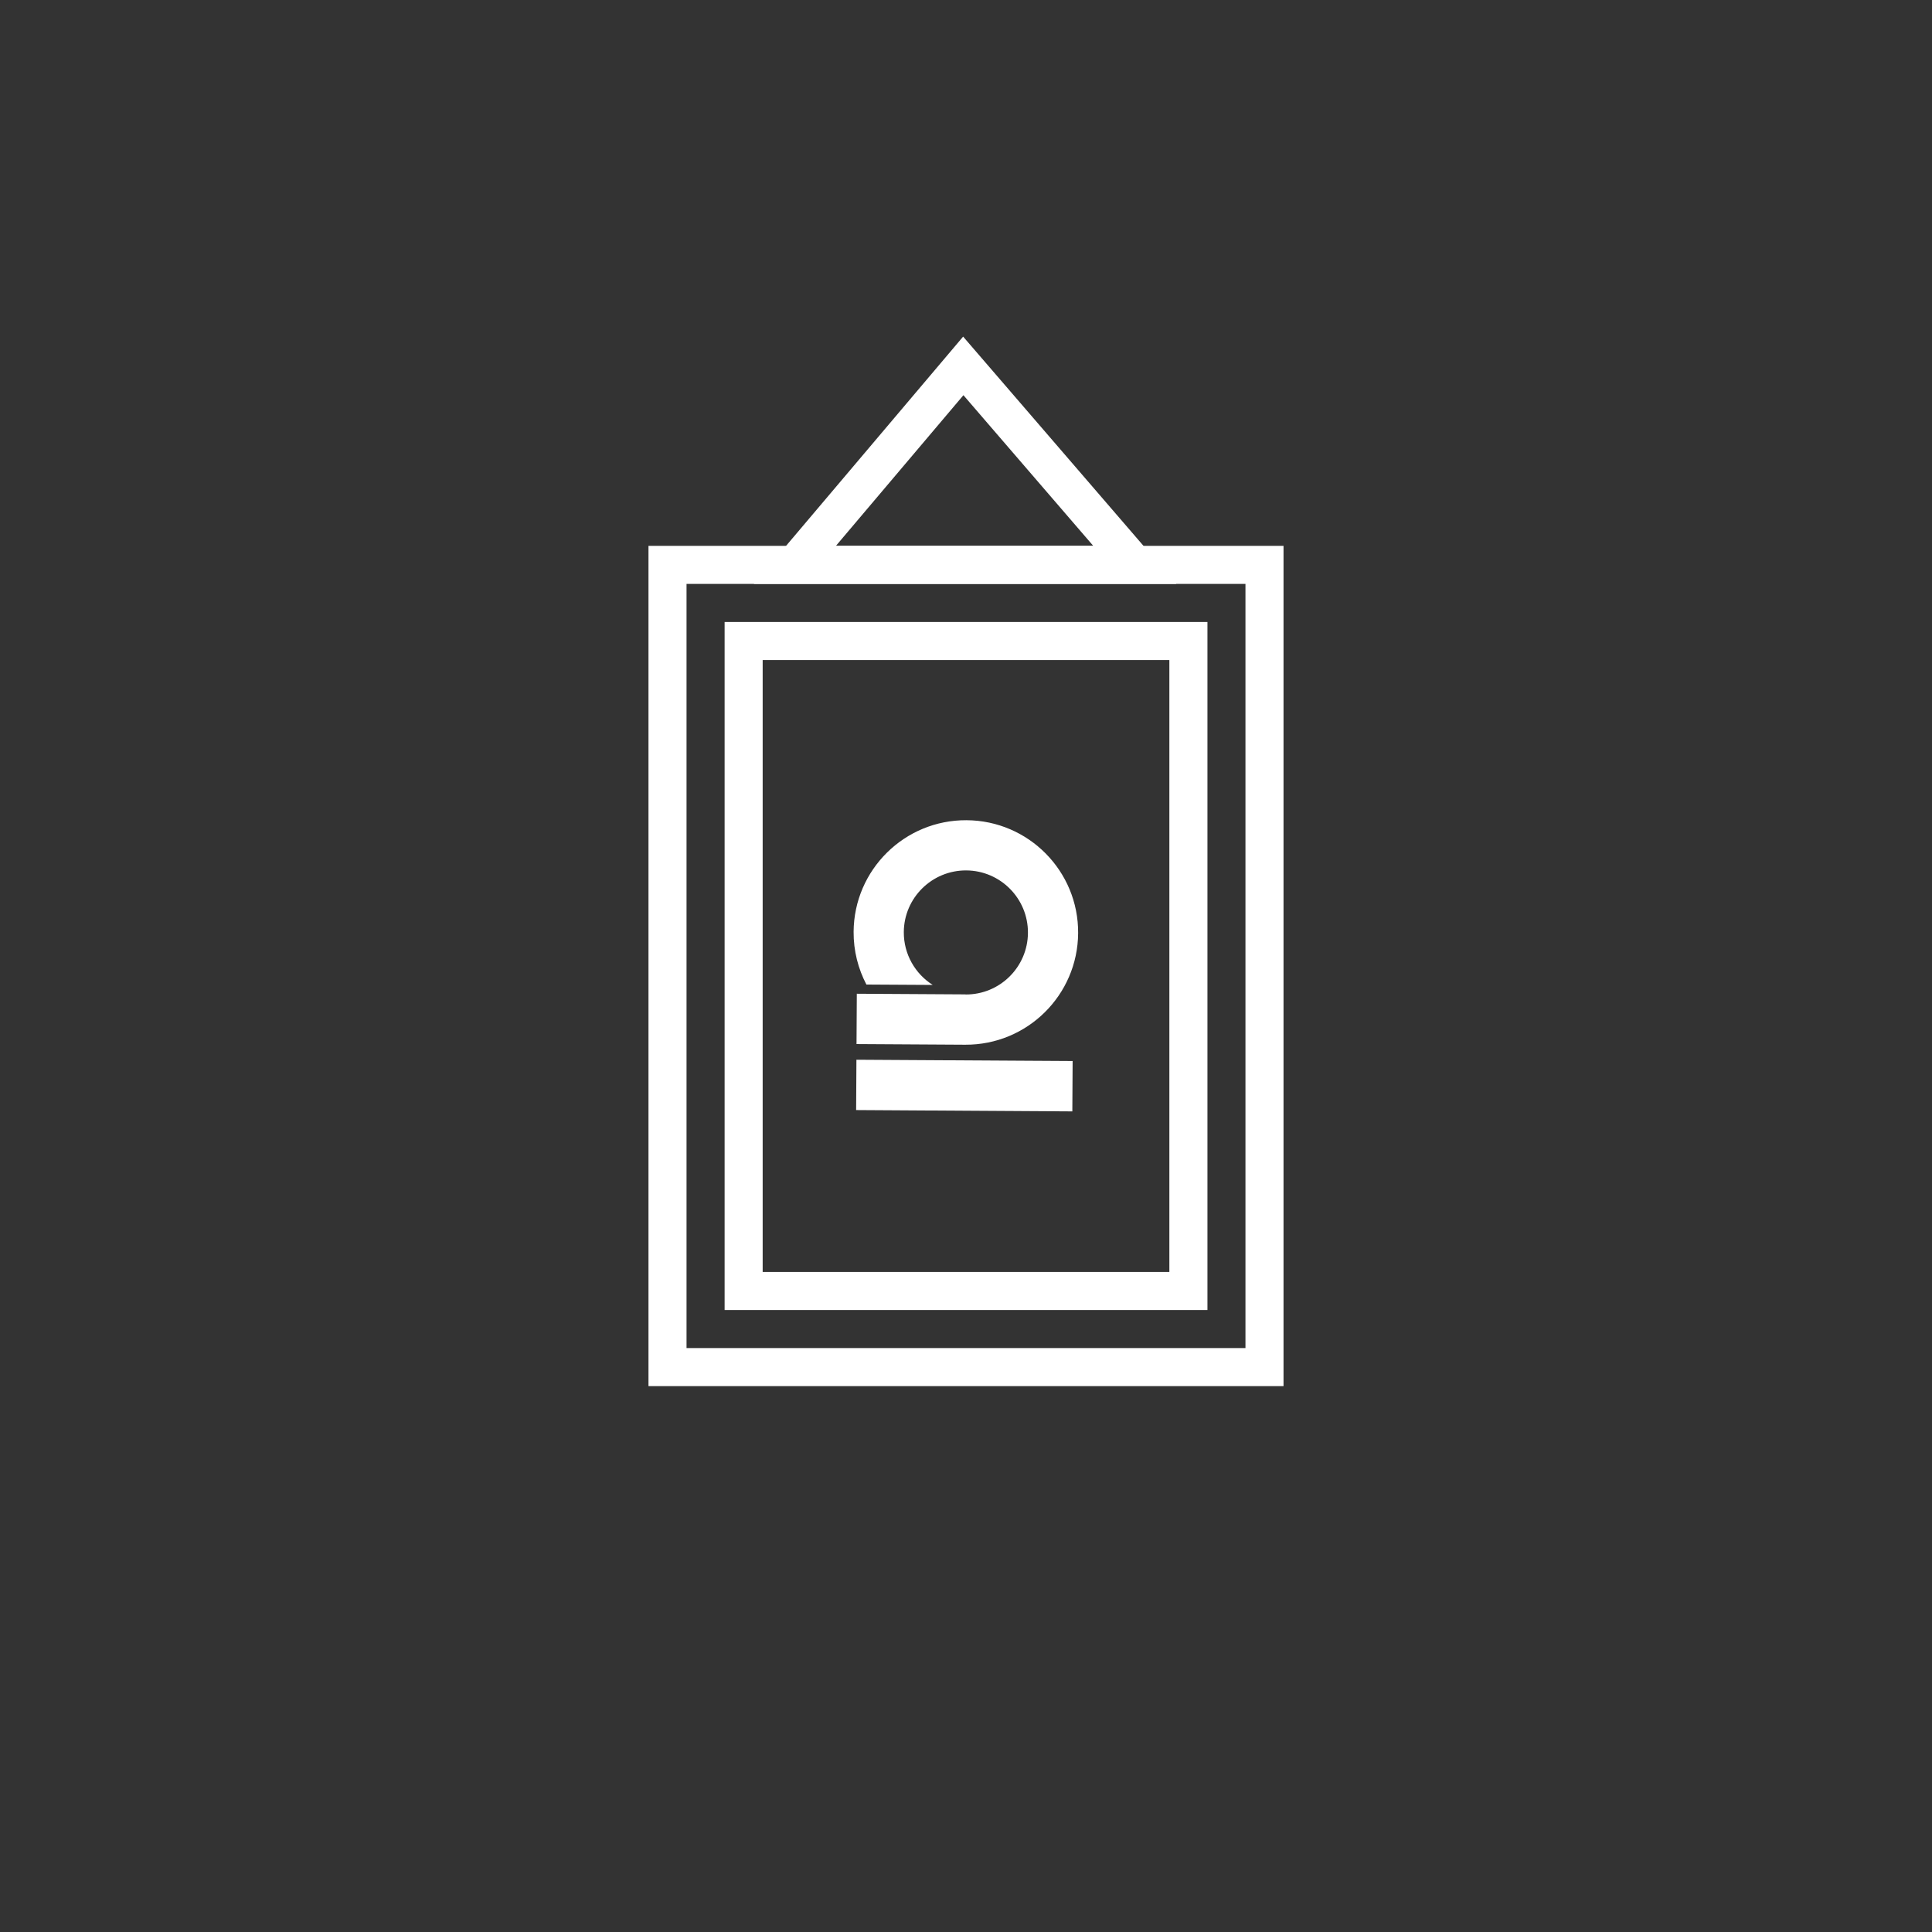 <?xml version="1.0" encoding="UTF-8"?>
<!DOCTYPE svg PUBLIC "-//W3C//DTD SVG 1.1//EN" "http://www.w3.org/Graphics/SVG/1.1/DTD/svg11.dtd">
<!-- Creator: CorelDRAW -->
<svg xmlns="http://www.w3.org/2000/svg" xml:space="preserve" width="3cm" height="3cm" version="1.1" style="shape-rendering:geometricPrecision; text-rendering:geometricPrecision; image-rendering:optimizeQuality; fill-rule:evenodd; clip-rule:evenodd"
viewBox="0 0 596.57 596.57"
 xmlns:xlink="http://www.w3.org/1999/xlink"
 xmlns:xodm="http://www.corel.com/coreldraw/odm/2003">
 <rect x="0" y="0" width="596.57" height="596.57" fill="#333333" stroke="none"/>
 <defs>
  <style type="text/css">
   <![CDATA[
    .fil1 {fill:none}
    .fil0 {fill:white;fill-rule:nonzero}
   ]]>
  </style>
 </defs>
 <g id="Layer_x0020_1">
  <path class="fil0" d="M211.99 416.26l172.59 0 0 -235.96 -172.59 0 0 235.96zm-11.75 -247.71l196.09 0 0 259.46 -196.09 0 0 -259.46z"/>
  <path class="fil0" d="M235.5 392.76l125.58 0 0 -188.95 -125.58 0 0 188.95zm-11.75 -200.7l149.09 0 0 212.45 -149.09 0 0 -212.45z"/>
  <path class="fil0" d="M258.11 168.56l79.48 0 -40.1 -46.53 -39.38 46.53zm105.12 11.75l-130.46 0 64.63 -76.37 65.83 76.37z"/>
  <path class="fil0" d="M298.46 253.27c-19.14,-0.12 -34.76,15.3 -34.88,34.45 -0.04,5.88 1.41,11.43 3.95,16.29l20.48 0.12c-5.4,-3.42 -8.97,-9.46 -8.93,-16.32 0.06,-10.57 8.7,-19.1 19.29,-19.04 10.57,0.07 19.1,8.7 19.04,19.27 -0.06,10.59 -8.7,19.11 -19.27,19.04l0 -0.03 -33.57 -0.2 -0.09 15.54 33.56 0.2c19.15,0.11 34.75,-15.32 34.87,-34.46 0.12,-19.14 -15.3,-34.75 -34.45,-34.86z"/>
  <polygon class="fil0" points="331.21,327.63 331.12,343.18 264.36,342.77 264.45,327.23 "/>
  <rect class="fil1" x="-0" y="-0" width="596.57" height="596.57"/>
 </g>
</svg>
